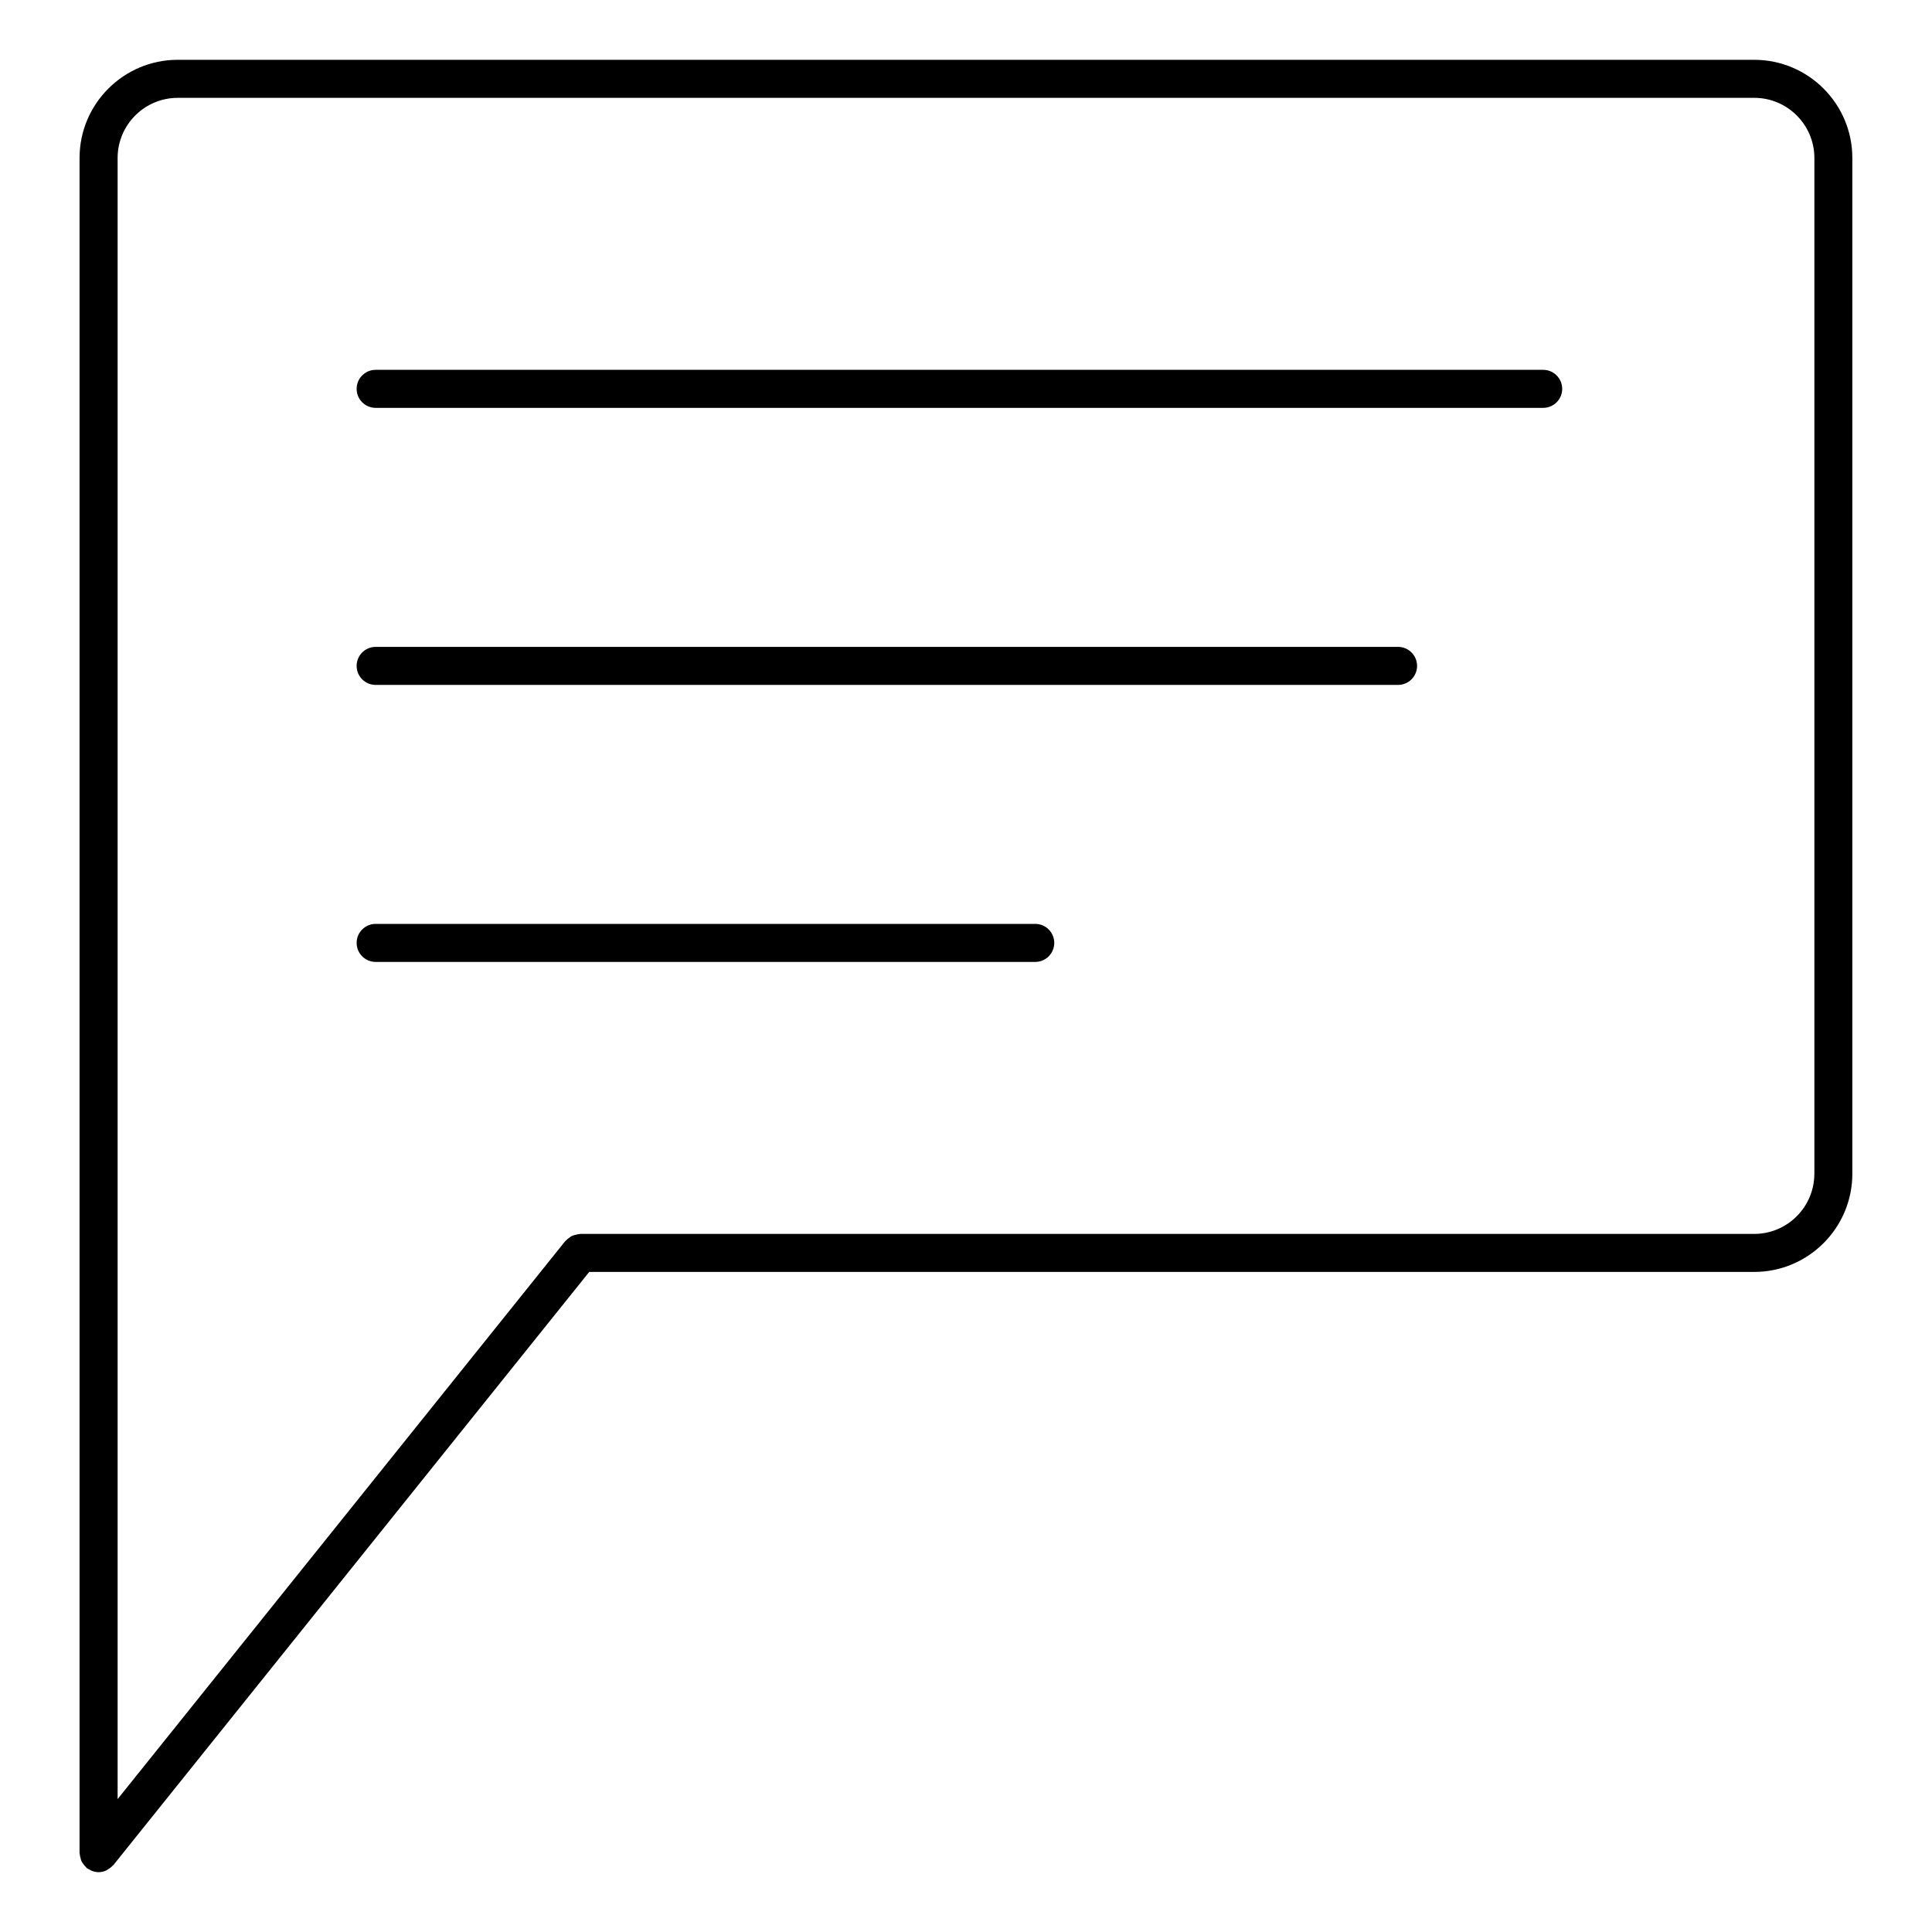 <?xml version="1.0" encoding="UTF-8"?>
<!-- Uploaded to: ICON Repo, www.svgrepo.com, Generator: ICON Repo Mixer Tools -->
<svg fill="#000000" width="800px" height="800px" version="1.1" viewBox="144 144 512 512" xmlns="http://www.w3.org/2000/svg">
 <g>
  <path d="m608.89 159.85h-417.79c-14.344 0-26.016 11.668-26.016 26.016v449.25c0 0.098 0.051 0.172 0.055 0.266 0.016 0.352 0.117 0.684 0.207 1.027 0.082 0.297 0.137 0.594 0.273 0.867 0.133 0.281 0.328 0.516 0.516 0.766 0.207 0.281 0.402 0.559 0.664 0.789 0.07 0.066 0.102 0.152 0.176 0.211 0.23 0.188 0.504 0.277 0.754 0.418 0.203 0.105 0.379 0.242 0.59 0.324 0.586 0.227 1.195 0.363 1.805 0.363 0.734 0 1.422-0.172 2.051-0.457 0.168-0.074 0.297-0.211 0.457-0.309 0.453-0.273 0.875-0.57 1.223-0.961 0.055-0.07 0.141-0.09 0.195-0.156l126.1-157.19h308.73c14.344 0 26.008-11.668 26.008-26.016v-269.19c0.004-14.348-11.656-26.016-26-26.016zm15.93 295.21c0 8.793-7.148 15.941-15.93 15.941h-311.15c-0.102 0-0.18 0.051-0.281 0.055-0.332 0.02-0.645 0.109-0.973 0.195-0.316 0.086-0.629 0.145-0.918 0.289-0.266 0.125-0.492 0.316-0.734 0.5-0.293 0.211-0.574 0.406-0.812 0.676-0.066 0.074-0.152 0.105-0.211 0.176l-118.64 147.89v-434.91c0-8.793 7.148-15.941 15.941-15.941h417.79c8.781 0 15.93 7.148 15.93 15.941v269.2z"/>
  <path d="m552.95 242.01h-309.4c-2.781 0-5.039 2.258-5.039 5.039s2.258 5.039 5.039 5.039h309.41c2.785 0 5.039-2.258 5.039-5.039-0.004-2.781-2.262-5.039-5.047-5.039z"/>
  <path d="m514.5 315.43h-270.95c-2.781 0-5.039 2.258-5.039 5.039s2.258 5.039 5.039 5.039h270.95c2.785 0 5.039-2.258 5.039-5.039s-2.258-5.039-5.039-5.039z"/>
  <path d="m418.35 388.84h-174.8c-2.781 0-5.039 2.258-5.039 5.039s2.258 5.039 5.039 5.039h174.8c2.785 0 5.039-2.258 5.039-5.039s-2.258-5.039-5.039-5.039z"/>
 </g>
</svg>